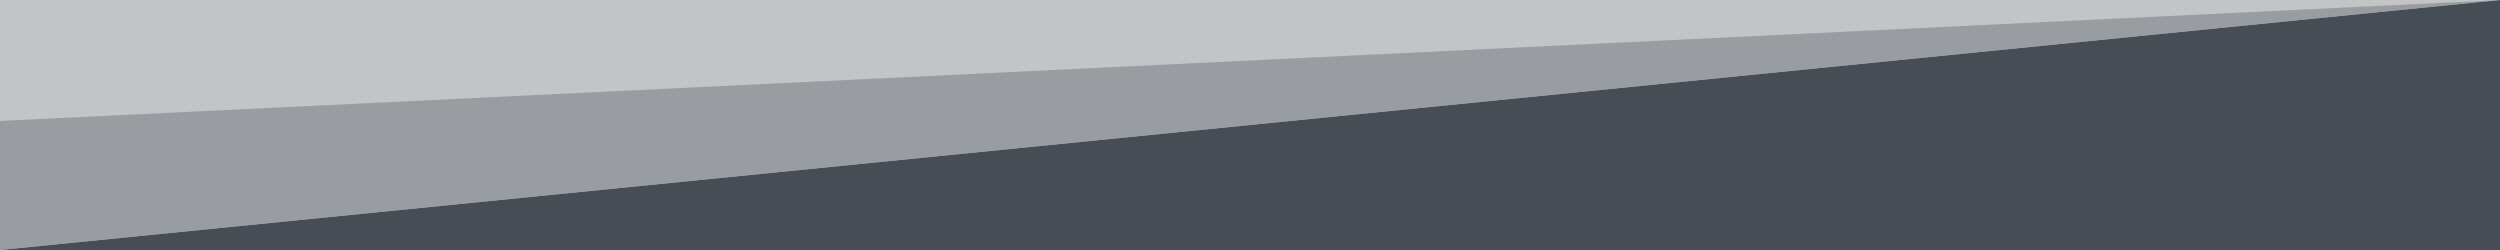 <?xml version="1.0" encoding="utf-8"?>
<svg version="1.1" class="uncode-row-divider" xmlns="http://www.w3.org/2000/svg" xmlns:xlink="http://www.w3.org/1999/xlink" x="0px" y="0px"
	 width="240px" height="24px" viewBox="0 0 240 24" enable-background="new 0 0 240 24" xml:space="preserve" preserveAspectRatio="none">
<path fill="#464D54" d="M240,24V0L0,24H240z"/>
<path fill="#464D54" fill-opacity="0.33" d="M240,0H0v24"/>
<path fill="#464D54" fill-opacity="0.33" d="M0,11.611V24L240,0L0,11.611z"/>
</svg>
